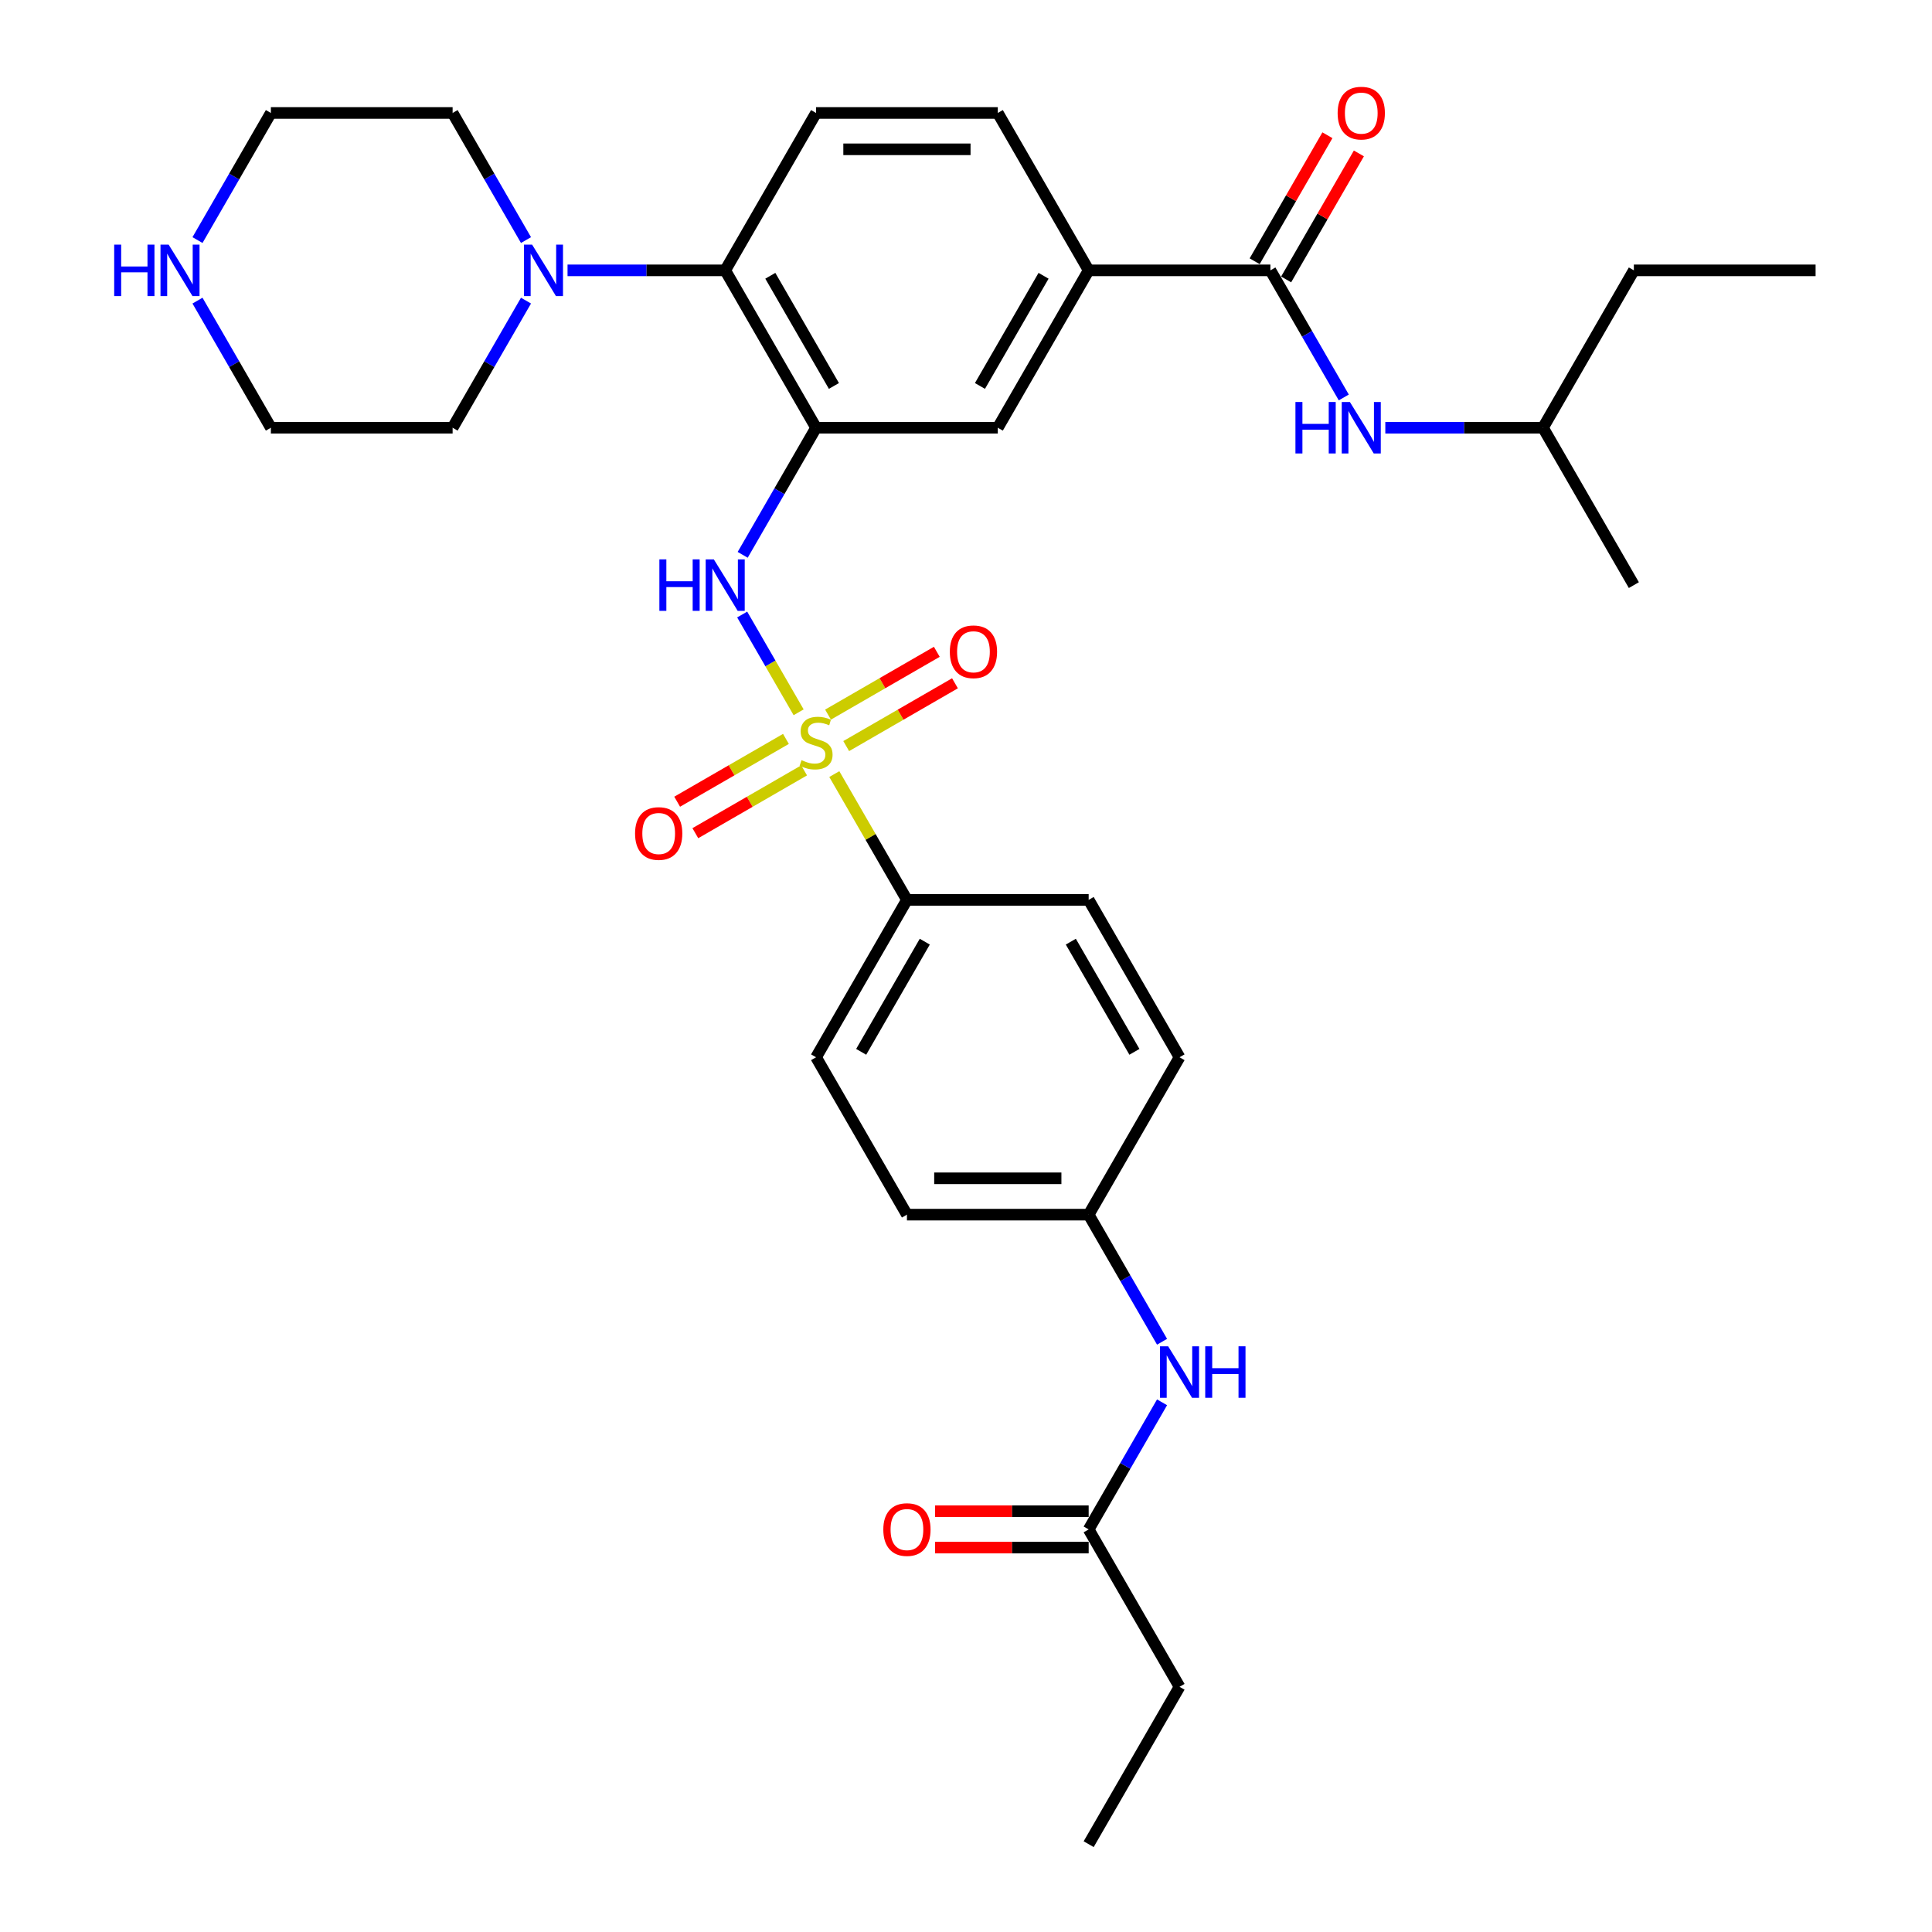 <?xml version='1.0' encoding='iso-8859-1'?>
<svg version='1.1' baseProfile='full'
              xmlns='http://www.w3.org/2000/svg'
                      xmlns:rdkit='http://www.rdkit.org/xml'
                      xmlns:xlink='http://www.w3.org/1999/xlink'
                  xml:space='preserve'
width='1000px' height='1000px' viewBox='0 0 1000 1000'>
<!-- END OF HEADER -->
<rect style='opacity:1.0;fill:#FFFFFF;stroke:none' width='1000' height='1000' x='0' y='0'> </rect>
<path class='bond-1' d='M 413.371,368.682 L 398.761,343.378' style='fill:none;fill-rule:evenodd;stroke:#CCCC00;stroke-width:6px;stroke-linecap:butt;stroke-linejoin:miter;stroke-opacity:1' />
<path class='bond-1' d='M 398.761,343.378 L 384.152,318.074' style='fill:none;fill-rule:evenodd;stroke:#0000FF;stroke-width:6px;stroke-linecap:butt;stroke-linejoin:miter;stroke-opacity:1' />
<path class='bond-6' d='M 431.835,400.664 L 450.632,433.22' style='fill:none;fill-rule:evenodd;stroke:#CCCC00;stroke-width:6px;stroke-linecap:butt;stroke-linejoin:miter;stroke-opacity:1' />
<path class='bond-6' d='M 450.632,433.22 L 469.429,465.777' style='fill:none;fill-rule:evenodd;stroke:#000000;stroke-width:6px;stroke-linecap:butt;stroke-linejoin:miter;stroke-opacity:1' />
<path class='bond-9' d='M 437.993,386.173 L 466.144,369.92' style='fill:none;fill-rule:evenodd;stroke:#CCCC00;stroke-width:6px;stroke-linecap:butt;stroke-linejoin:miter;stroke-opacity:1' />
<path class='bond-9' d='M 466.144,369.92 L 494.296,353.666' style='fill:none;fill-rule:evenodd;stroke:#FF0000;stroke-width:6px;stroke-linecap:butt;stroke-linejoin:miter;stroke-opacity:1' />
<path class='bond-9' d='M 428.586,369.881 L 456.738,353.627' style='fill:none;fill-rule:evenodd;stroke:#CCCC00;stroke-width:6px;stroke-linecap:butt;stroke-linejoin:miter;stroke-opacity:1' />
<path class='bond-9' d='M 456.738,353.627 L 484.89,337.374' style='fill:none;fill-rule:evenodd;stroke:#FF0000;stroke-width:6px;stroke-linecap:butt;stroke-linejoin:miter;stroke-opacity:1' />
<path class='bond-10' d='M 406.801,382.458 L 378.649,398.712' style='fill:none;fill-rule:evenodd;stroke:#CCCC00;stroke-width:6px;stroke-linecap:butt;stroke-linejoin:miter;stroke-opacity:1' />
<path class='bond-10' d='M 378.649,398.712 L 350.498,414.965' style='fill:none;fill-rule:evenodd;stroke:#FF0000;stroke-width:6px;stroke-linecap:butt;stroke-linejoin:miter;stroke-opacity:1' />
<path class='bond-10' d='M 416.207,398.751 L 388.056,415.004' style='fill:none;fill-rule:evenodd;stroke:#CCCC00;stroke-width:6px;stroke-linecap:butt;stroke-linejoin:miter;stroke-opacity:1' />
<path class='bond-10' d='M 388.056,415.004 L 359.904,431.257' style='fill:none;fill-rule:evenodd;stroke:#FF0000;stroke-width:6px;stroke-linecap:butt;stroke-linejoin:miter;stroke-opacity:1' />
<path class='bond-0' d='M 422.397,221.393 L 403.405,254.288' style='fill:none;fill-rule:evenodd;stroke:#000000;stroke-width:6px;stroke-linecap:butt;stroke-linejoin:miter;stroke-opacity:1' />
<path class='bond-0' d='M 403.405,254.288 L 384.413,287.183' style='fill:none;fill-rule:evenodd;stroke:#0000FF;stroke-width:6px;stroke-linecap:butt;stroke-linejoin:miter;stroke-opacity:1' />
<path class='bond-3' d='M 422.397,221.393 L 375.365,139.931' style='fill:none;fill-rule:evenodd;stroke:#000000;stroke-width:6px;stroke-linecap:butt;stroke-linejoin:miter;stroke-opacity:1' />
<path class='bond-3' d='M 431.634,199.767 L 398.712,142.744' style='fill:none;fill-rule:evenodd;stroke:#000000;stroke-width:6px;stroke-linecap:butt;stroke-linejoin:miter;stroke-opacity:1' />
<path class='bond-7' d='M 422.397,221.393 L 516.46,221.393' style='fill:none;fill-rule:evenodd;stroke:#000000;stroke-width:6px;stroke-linecap:butt;stroke-linejoin:miter;stroke-opacity:1' />
<path class='bond-2' d='M 657.556,139.931 L 563.492,139.931' style='fill:none;fill-rule:evenodd;stroke:#000000;stroke-width:6px;stroke-linecap:butt;stroke-linejoin:miter;stroke-opacity:1' />
<path class='bond-8' d='M 657.556,139.931 L 676.548,172.827' style='fill:none;fill-rule:evenodd;stroke:#000000;stroke-width:6px;stroke-linecap:butt;stroke-linejoin:miter;stroke-opacity:1' />
<path class='bond-8' d='M 676.548,172.827 L 695.54,205.722' style='fill:none;fill-rule:evenodd;stroke:#0000FF;stroke-width:6px;stroke-linecap:butt;stroke-linejoin:miter;stroke-opacity:1' />
<path class='bond-14' d='M 665.702,144.635 L 684.531,112.022' style='fill:none;fill-rule:evenodd;stroke:#000000;stroke-width:6px;stroke-linecap:butt;stroke-linejoin:miter;stroke-opacity:1' />
<path class='bond-14' d='M 684.531,112.022 L 703.36,79.409' style='fill:none;fill-rule:evenodd;stroke:#FF0000;stroke-width:6px;stroke-linecap:butt;stroke-linejoin:miter;stroke-opacity:1' />
<path class='bond-14' d='M 649.409,135.228 L 668.239,102.615' style='fill:none;fill-rule:evenodd;stroke:#000000;stroke-width:6px;stroke-linecap:butt;stroke-linejoin:miter;stroke-opacity:1' />
<path class='bond-14' d='M 668.239,102.615 L 687.068,70.002' style='fill:none;fill-rule:evenodd;stroke:#FF0000;stroke-width:6px;stroke-linecap:butt;stroke-linejoin:miter;stroke-opacity:1' />
<path class='bond-4' d='M 375.365,139.931 L 334.56,139.931' style='fill:none;fill-rule:evenodd;stroke:#000000;stroke-width:6px;stroke-linecap:butt;stroke-linejoin:miter;stroke-opacity:1' />
<path class='bond-4' d='M 334.56,139.931 L 293.756,139.931' style='fill:none;fill-rule:evenodd;stroke:#0000FF;stroke-width:6px;stroke-linecap:butt;stroke-linejoin:miter;stroke-opacity:1' />
<path class='bond-11' d='M 375.365,139.931 L 422.397,58.47' style='fill:none;fill-rule:evenodd;stroke:#000000;stroke-width:6px;stroke-linecap:butt;stroke-linejoin:miter;stroke-opacity:1' />
<path class='bond-23' d='M 272.254,155.602 L 253.262,188.498' style='fill:none;fill-rule:evenodd;stroke:#0000FF;stroke-width:6px;stroke-linecap:butt;stroke-linejoin:miter;stroke-opacity:1' />
<path class='bond-23' d='M 253.262,188.498 L 234.27,221.393' style='fill:none;fill-rule:evenodd;stroke:#000000;stroke-width:6px;stroke-linecap:butt;stroke-linejoin:miter;stroke-opacity:1' />
<path class='bond-24' d='M 272.254,124.261 L 253.262,91.365' style='fill:none;fill-rule:evenodd;stroke:#0000FF;stroke-width:6px;stroke-linecap:butt;stroke-linejoin:miter;stroke-opacity:1' />
<path class='bond-24' d='M 253.262,91.365 L 234.27,58.47' style='fill:none;fill-rule:evenodd;stroke:#000000;stroke-width:6px;stroke-linecap:butt;stroke-linejoin:miter;stroke-opacity:1' />
<path class='bond-5' d='M 563.492,139.931 L 516.46,221.393' style='fill:none;fill-rule:evenodd;stroke:#000000;stroke-width:6px;stroke-linecap:butt;stroke-linejoin:miter;stroke-opacity:1' />
<path class='bond-5' d='M 540.145,142.744 L 507.223,199.767' style='fill:none;fill-rule:evenodd;stroke:#000000;stroke-width:6px;stroke-linecap:butt;stroke-linejoin:miter;stroke-opacity:1' />
<path class='bond-16' d='M 563.492,139.931 L 516.46,58.47' style='fill:none;fill-rule:evenodd;stroke:#000000;stroke-width:6px;stroke-linecap:butt;stroke-linejoin:miter;stroke-opacity:1' />
<path class='bond-18' d='M 469.429,465.777 L 422.397,547.238' style='fill:none;fill-rule:evenodd;stroke:#000000;stroke-width:6px;stroke-linecap:butt;stroke-linejoin:miter;stroke-opacity:1' />
<path class='bond-18' d='M 478.666,487.403 L 445.744,544.426' style='fill:none;fill-rule:evenodd;stroke:#000000;stroke-width:6px;stroke-linecap:butt;stroke-linejoin:miter;stroke-opacity:1' />
<path class='bond-19' d='M 469.429,465.777 L 563.492,465.777' style='fill:none;fill-rule:evenodd;stroke:#000000;stroke-width:6px;stroke-linecap:butt;stroke-linejoin:miter;stroke-opacity:1' />
<path class='bond-25' d='M 717.041,221.393 L 757.846,221.393' style='fill:none;fill-rule:evenodd;stroke:#0000FF;stroke-width:6px;stroke-linecap:butt;stroke-linejoin:miter;stroke-opacity:1' />
<path class='bond-25' d='M 757.846,221.393 L 798.651,221.393' style='fill:none;fill-rule:evenodd;stroke:#000000;stroke-width:6px;stroke-linecap:butt;stroke-linejoin:miter;stroke-opacity:1' />
<path class='bond-34' d='M 422.397,58.47 L 516.46,58.47' style='fill:none;fill-rule:evenodd;stroke:#000000;stroke-width:6px;stroke-linecap:butt;stroke-linejoin:miter;stroke-opacity:1' />
<path class='bond-34' d='M 436.506,77.283 L 502.351,77.283' style='fill:none;fill-rule:evenodd;stroke:#000000;stroke-width:6px;stroke-linecap:butt;stroke-linejoin:miter;stroke-opacity:1' />
<path class='bond-12' d='M 563.492,791.623 L 582.484,758.727' style='fill:none;fill-rule:evenodd;stroke:#000000;stroke-width:6px;stroke-linecap:butt;stroke-linejoin:miter;stroke-opacity:1' />
<path class='bond-12' d='M 582.484,758.727 L 601.476,725.832' style='fill:none;fill-rule:evenodd;stroke:#0000FF;stroke-width:6px;stroke-linecap:butt;stroke-linejoin:miter;stroke-opacity:1' />
<path class='bond-17' d='M 563.492,782.216 L 523.75,782.216' style='fill:none;fill-rule:evenodd;stroke:#000000;stroke-width:6px;stroke-linecap:butt;stroke-linejoin:miter;stroke-opacity:1' />
<path class='bond-17' d='M 523.75,782.216 L 484.008,782.216' style='fill:none;fill-rule:evenodd;stroke:#FF0000;stroke-width:6px;stroke-linecap:butt;stroke-linejoin:miter;stroke-opacity:1' />
<path class='bond-17' d='M 563.492,801.029 L 523.75,801.029' style='fill:none;fill-rule:evenodd;stroke:#000000;stroke-width:6px;stroke-linecap:butt;stroke-linejoin:miter;stroke-opacity:1' />
<path class='bond-17' d='M 523.75,801.029 L 484.008,801.029' style='fill:none;fill-rule:evenodd;stroke:#FF0000;stroke-width:6px;stroke-linecap:butt;stroke-linejoin:miter;stroke-opacity:1' />
<path class='bond-28' d='M 563.492,791.623 L 610.524,873.084' style='fill:none;fill-rule:evenodd;stroke:#000000;stroke-width:6px;stroke-linecap:butt;stroke-linejoin:miter;stroke-opacity:1' />
<path class='bond-13' d='M 601.476,694.49 L 582.484,661.595' style='fill:none;fill-rule:evenodd;stroke:#0000FF;stroke-width:6px;stroke-linecap:butt;stroke-linejoin:miter;stroke-opacity:1' />
<path class='bond-13' d='M 582.484,661.595 L 563.492,628.7' style='fill:none;fill-rule:evenodd;stroke:#000000;stroke-width:6px;stroke-linecap:butt;stroke-linejoin:miter;stroke-opacity:1' />
<path class='bond-15' d='M 102.222,124.261 L 121.214,91.365' style='fill:none;fill-rule:evenodd;stroke:#0000FF;stroke-width:6px;stroke-linecap:butt;stroke-linejoin:miter;stroke-opacity:1' />
<path class='bond-15' d='M 121.214,91.365 L 140.206,58.47' style='fill:none;fill-rule:evenodd;stroke:#000000;stroke-width:6px;stroke-linecap:butt;stroke-linejoin:miter;stroke-opacity:1' />
<path class='bond-35' d='M 102.222,155.602 L 121.214,188.498' style='fill:none;fill-rule:evenodd;stroke:#0000FF;stroke-width:6px;stroke-linecap:butt;stroke-linejoin:miter;stroke-opacity:1' />
<path class='bond-35' d='M 121.214,188.498 L 140.206,221.393' style='fill:none;fill-rule:evenodd;stroke:#000000;stroke-width:6px;stroke-linecap:butt;stroke-linejoin:miter;stroke-opacity:1' />
<path class='bond-22' d='M 422.397,547.238 L 469.429,628.7' style='fill:none;fill-rule:evenodd;stroke:#000000;stroke-width:6px;stroke-linecap:butt;stroke-linejoin:miter;stroke-opacity:1' />
<path class='bond-21' d='M 563.492,465.777 L 610.524,547.238' style='fill:none;fill-rule:evenodd;stroke:#000000;stroke-width:6px;stroke-linecap:butt;stroke-linejoin:miter;stroke-opacity:1' />
<path class='bond-21' d='M 554.255,487.403 L 587.177,544.426' style='fill:none;fill-rule:evenodd;stroke:#000000;stroke-width:6px;stroke-linecap:butt;stroke-linejoin:miter;stroke-opacity:1' />
<path class='bond-20' d='M 563.492,628.7 L 610.524,547.238' style='fill:none;fill-rule:evenodd;stroke:#000000;stroke-width:6px;stroke-linecap:butt;stroke-linejoin:miter;stroke-opacity:1' />
<path class='bond-33' d='M 563.492,628.7 L 469.429,628.7' style='fill:none;fill-rule:evenodd;stroke:#000000;stroke-width:6px;stroke-linecap:butt;stroke-linejoin:miter;stroke-opacity:1' />
<path class='bond-33' d='M 549.383,609.887 L 483.538,609.887' style='fill:none;fill-rule:evenodd;stroke:#000000;stroke-width:6px;stroke-linecap:butt;stroke-linejoin:miter;stroke-opacity:1' />
<path class='bond-26' d='M 234.27,221.393 L 140.206,221.393' style='fill:none;fill-rule:evenodd;stroke:#000000;stroke-width:6px;stroke-linecap:butt;stroke-linejoin:miter;stroke-opacity:1' />
<path class='bond-27' d='M 234.27,58.47 L 140.206,58.47' style='fill:none;fill-rule:evenodd;stroke:#000000;stroke-width:6px;stroke-linecap:butt;stroke-linejoin:miter;stroke-opacity:1' />
<path class='bond-29' d='M 798.651,221.393 L 845.683,139.931' style='fill:none;fill-rule:evenodd;stroke:#000000;stroke-width:6px;stroke-linecap:butt;stroke-linejoin:miter;stroke-opacity:1' />
<path class='bond-30' d='M 798.651,221.393 L 845.683,302.854' style='fill:none;fill-rule:evenodd;stroke:#000000;stroke-width:6px;stroke-linecap:butt;stroke-linejoin:miter;stroke-opacity:1' />
<path class='bond-31' d='M 610.524,873.084 L 563.492,954.545' style='fill:none;fill-rule:evenodd;stroke:#000000;stroke-width:6px;stroke-linecap:butt;stroke-linejoin:miter;stroke-opacity:1' />
<path class='bond-32' d='M 845.683,139.931 L 939.746,139.931' style='fill:none;fill-rule:evenodd;stroke:#000000;stroke-width:6px;stroke-linecap:butt;stroke-linejoin:miter;stroke-opacity:1' />
<path  class='atom-0' d='M 414.872 393.459
Q 415.173 393.572, 416.414 394.098
Q 417.656 394.625, 419.011 394.964
Q 420.403 395.265, 421.757 395.265
Q 424.278 395.265, 425.745 394.061
Q 427.213 392.819, 427.213 390.674
Q 427.213 389.207, 426.46 388.304
Q 425.745 387.401, 424.617 386.912
Q 423.488 386.423, 421.607 385.858
Q 419.236 385.143, 417.806 384.466
Q 416.414 383.789, 415.398 382.359
Q 414.42 380.929, 414.42 378.521
Q 414.42 375.173, 416.678 373.103
Q 418.973 371.034, 423.488 371.034
Q 426.573 371.034, 430.072 372.501
L 429.207 375.398
Q 426.009 374.082, 423.601 374.082
Q 421.005 374.082, 419.575 375.173
Q 418.145 376.226, 418.183 378.07
Q 418.183 379.5, 418.898 380.365
Q 419.65 381.23, 420.704 381.72
Q 421.795 382.209, 423.601 382.773
Q 426.009 383.526, 427.439 384.278
Q 428.868 385.031, 429.884 386.573
Q 430.938 388.078, 430.938 390.674
Q 430.938 394.362, 428.454 396.356
Q 426.009 398.312, 421.908 398.312
Q 419.537 398.312, 417.731 397.786
Q 415.963 397.296, 413.856 396.431
L 414.872 393.459
' fill='#CCCC00'/>
<path  class='atom-2' d='M 341.295 289.535
L 344.907 289.535
L 344.907 300.86
L 358.528 300.86
L 358.528 289.535
L 362.14 289.535
L 362.14 316.174
L 358.528 316.174
L 358.528 303.87
L 344.907 303.87
L 344.907 316.174
L 341.295 316.174
L 341.295 289.535
' fill='#0000FF'/>
<path  class='atom-2' d='M 369.477 289.535
L 378.206 303.644
Q 379.071 305.037, 380.463 307.557
Q 381.855 310.078, 381.931 310.229
L 381.931 289.535
L 385.467 289.535
L 385.467 316.174
L 381.818 316.174
L 372.449 300.747
Q 371.358 298.941, 370.192 296.872
Q 369.063 294.802, 368.724 294.163
L 368.724 316.174
L 365.263 316.174
L 365.263 289.535
L 369.477 289.535
' fill='#0000FF'/>
<path  class='atom-5' d='M 275.413 126.612
L 284.142 140.722
Q 285.008 142.114, 286.4 144.635
Q 287.792 147.156, 287.867 147.306
L 287.867 126.612
L 291.404 126.612
L 291.404 153.251
L 287.754 153.251
L 278.386 137.824
Q 277.294 136.018, 276.128 133.949
Q 274.999 131.88, 274.661 131.24
L 274.661 153.251
L 271.199 153.251
L 271.199 126.612
L 275.413 126.612
' fill='#0000FF'/>
<path  class='atom-9' d='M 670.518 208.073
L 674.13 208.073
L 674.13 219.399
L 687.75 219.399
L 687.75 208.073
L 691.362 208.073
L 691.362 234.712
L 687.75 234.712
L 687.75 222.409
L 674.13 222.409
L 674.13 234.712
L 670.518 234.712
L 670.518 208.073
' fill='#0000FF'/>
<path  class='atom-9' d='M 698.699 208.073
L 707.428 222.183
Q 708.293 223.575, 709.686 226.096
Q 711.078 228.617, 711.153 228.767
L 711.153 208.073
L 714.69 208.073
L 714.69 234.712
L 711.04 234.712
L 701.671 219.286
Q 700.58 217.48, 699.414 215.41
Q 698.285 213.341, 697.946 212.701
L 697.946 234.712
L 694.485 234.712
L 694.485 208.073
L 698.699 208.073
' fill='#0000FF'/>
<path  class='atom-10' d='M 491.63 337.359
Q 491.63 330.963, 494.79 327.388
Q 497.951 323.814, 503.858 323.814
Q 509.765 323.814, 512.926 327.388
Q 516.086 330.963, 516.086 337.359
Q 516.086 343.831, 512.888 347.518
Q 509.69 351.168, 503.858 351.168
Q 497.989 351.168, 494.79 347.518
Q 491.63 343.868, 491.63 337.359
M 503.858 348.158
Q 507.922 348.158, 510.104 345.449
Q 512.324 342.702, 512.324 337.359
Q 512.324 332.129, 510.104 329.495
Q 507.922 326.824, 503.858 326.824
Q 499.795 326.824, 497.575 329.458
Q 495.392 332.092, 495.392 337.359
Q 495.392 342.74, 497.575 345.449
Q 499.795 348.158, 503.858 348.158
' fill='#FF0000'/>
<path  class='atom-11' d='M 328.707 431.423
Q 328.707 425.026, 331.868 421.452
Q 335.028 417.878, 340.935 417.878
Q 346.843 417.878, 350.003 421.452
Q 353.164 425.026, 353.164 431.423
Q 353.164 437.894, 349.965 441.582
Q 346.767 445.231, 340.935 445.231
Q 335.066 445.231, 331.868 441.582
Q 328.707 437.932, 328.707 431.423
M 340.935 442.221
Q 344.999 442.221, 347.181 439.512
Q 349.401 436.765, 349.401 431.423
Q 349.401 426.193, 347.181 423.559
Q 344.999 420.888, 340.935 420.888
Q 336.872 420.888, 334.652 423.521
Q 332.47 426.155, 332.47 431.423
Q 332.47 436.803, 334.652 439.512
Q 336.872 442.221, 340.935 442.221
' fill='#FF0000'/>
<path  class='atom-14' d='M 604.635 696.842
L 613.365 710.951
Q 614.23 712.344, 615.622 714.864
Q 617.014 717.385, 617.089 717.536
L 617.089 696.842
L 620.626 696.842
L 620.626 723.481
L 616.977 723.481
L 607.608 708.054
Q 606.517 706.248, 605.35 704.179
Q 604.222 702.109, 603.883 701.47
L 603.883 723.481
L 600.421 723.481
L 600.421 696.842
L 604.635 696.842
' fill='#0000FF'/>
<path  class='atom-14' d='M 623.824 696.842
L 627.436 696.842
L 627.436 708.167
L 641.057 708.167
L 641.057 696.842
L 644.669 696.842
L 644.669 723.481
L 641.057 723.481
L 641.057 711.177
L 627.436 711.177
L 627.436 723.481
L 623.824 723.481
L 623.824 696.842
' fill='#0000FF'/>
<path  class='atom-15' d='M 692.359 58.545
Q 692.359 52.149, 695.52 48.575
Q 698.68 45, 704.587 45
Q 710.495 45, 713.655 48.575
Q 716.816 52.149, 716.816 58.545
Q 716.816 65.017, 713.617 68.704
Q 710.419 72.354, 704.587 72.354
Q 698.718 72.354, 695.52 68.704
Q 692.359 65.055, 692.359 58.545
M 704.587 69.344
Q 708.651 69.344, 710.833 66.635
Q 713.053 63.888, 713.053 58.545
Q 713.053 53.315, 710.833 50.682
Q 708.651 48.01, 704.587 48.01
Q 700.524 48.01, 698.304 50.644
Q 696.122 53.278, 696.122 58.545
Q 696.122 63.926, 698.304 66.635
Q 700.524 69.344, 704.587 69.344
' fill='#FF0000'/>
<path  class='atom-16' d='M 59.105 126.612
L 62.717 126.612
L 62.717 137.937
L 76.337 137.937
L 76.337 126.612
L 79.949 126.612
L 79.949 153.251
L 76.337 153.251
L 76.337 140.947
L 62.717 140.947
L 62.717 153.251
L 59.105 153.251
L 59.105 126.612
' fill='#0000FF'/>
<path  class='atom-16' d='M 87.286 126.612
L 96.015 140.722
Q 96.881 142.114, 98.273 144.635
Q 99.665 147.156, 99.74 147.306
L 99.74 126.612
L 103.277 126.612
L 103.277 153.251
L 99.627 153.251
L 90.258 137.824
Q 89.167 136.018, 88.001 133.949
Q 86.872 131.88, 86.534 131.24
L 86.534 153.251
L 83.072 153.251
L 83.072 126.612
L 87.286 126.612
' fill='#0000FF'/>
<path  class='atom-18' d='M 457.2 791.698
Q 457.2 785.302, 460.361 781.727
Q 463.521 778.153, 469.429 778.153
Q 475.336 778.153, 478.496 781.727
Q 481.657 785.302, 481.657 791.698
Q 481.657 798.169, 478.459 801.857
Q 475.26 805.506, 469.429 805.506
Q 463.559 805.506, 460.361 801.857
Q 457.2 798.207, 457.2 791.698
M 469.429 802.496
Q 473.492 802.496, 475.674 799.787
Q 477.894 797.041, 477.894 791.698
Q 477.894 786.468, 475.674 783.834
Q 473.492 781.163, 469.429 781.163
Q 465.365 781.163, 463.145 783.797
Q 460.963 786.43, 460.963 791.698
Q 460.963 797.078, 463.145 799.787
Q 465.365 802.496, 469.429 802.496
' fill='#FF0000'/>
</svg>
